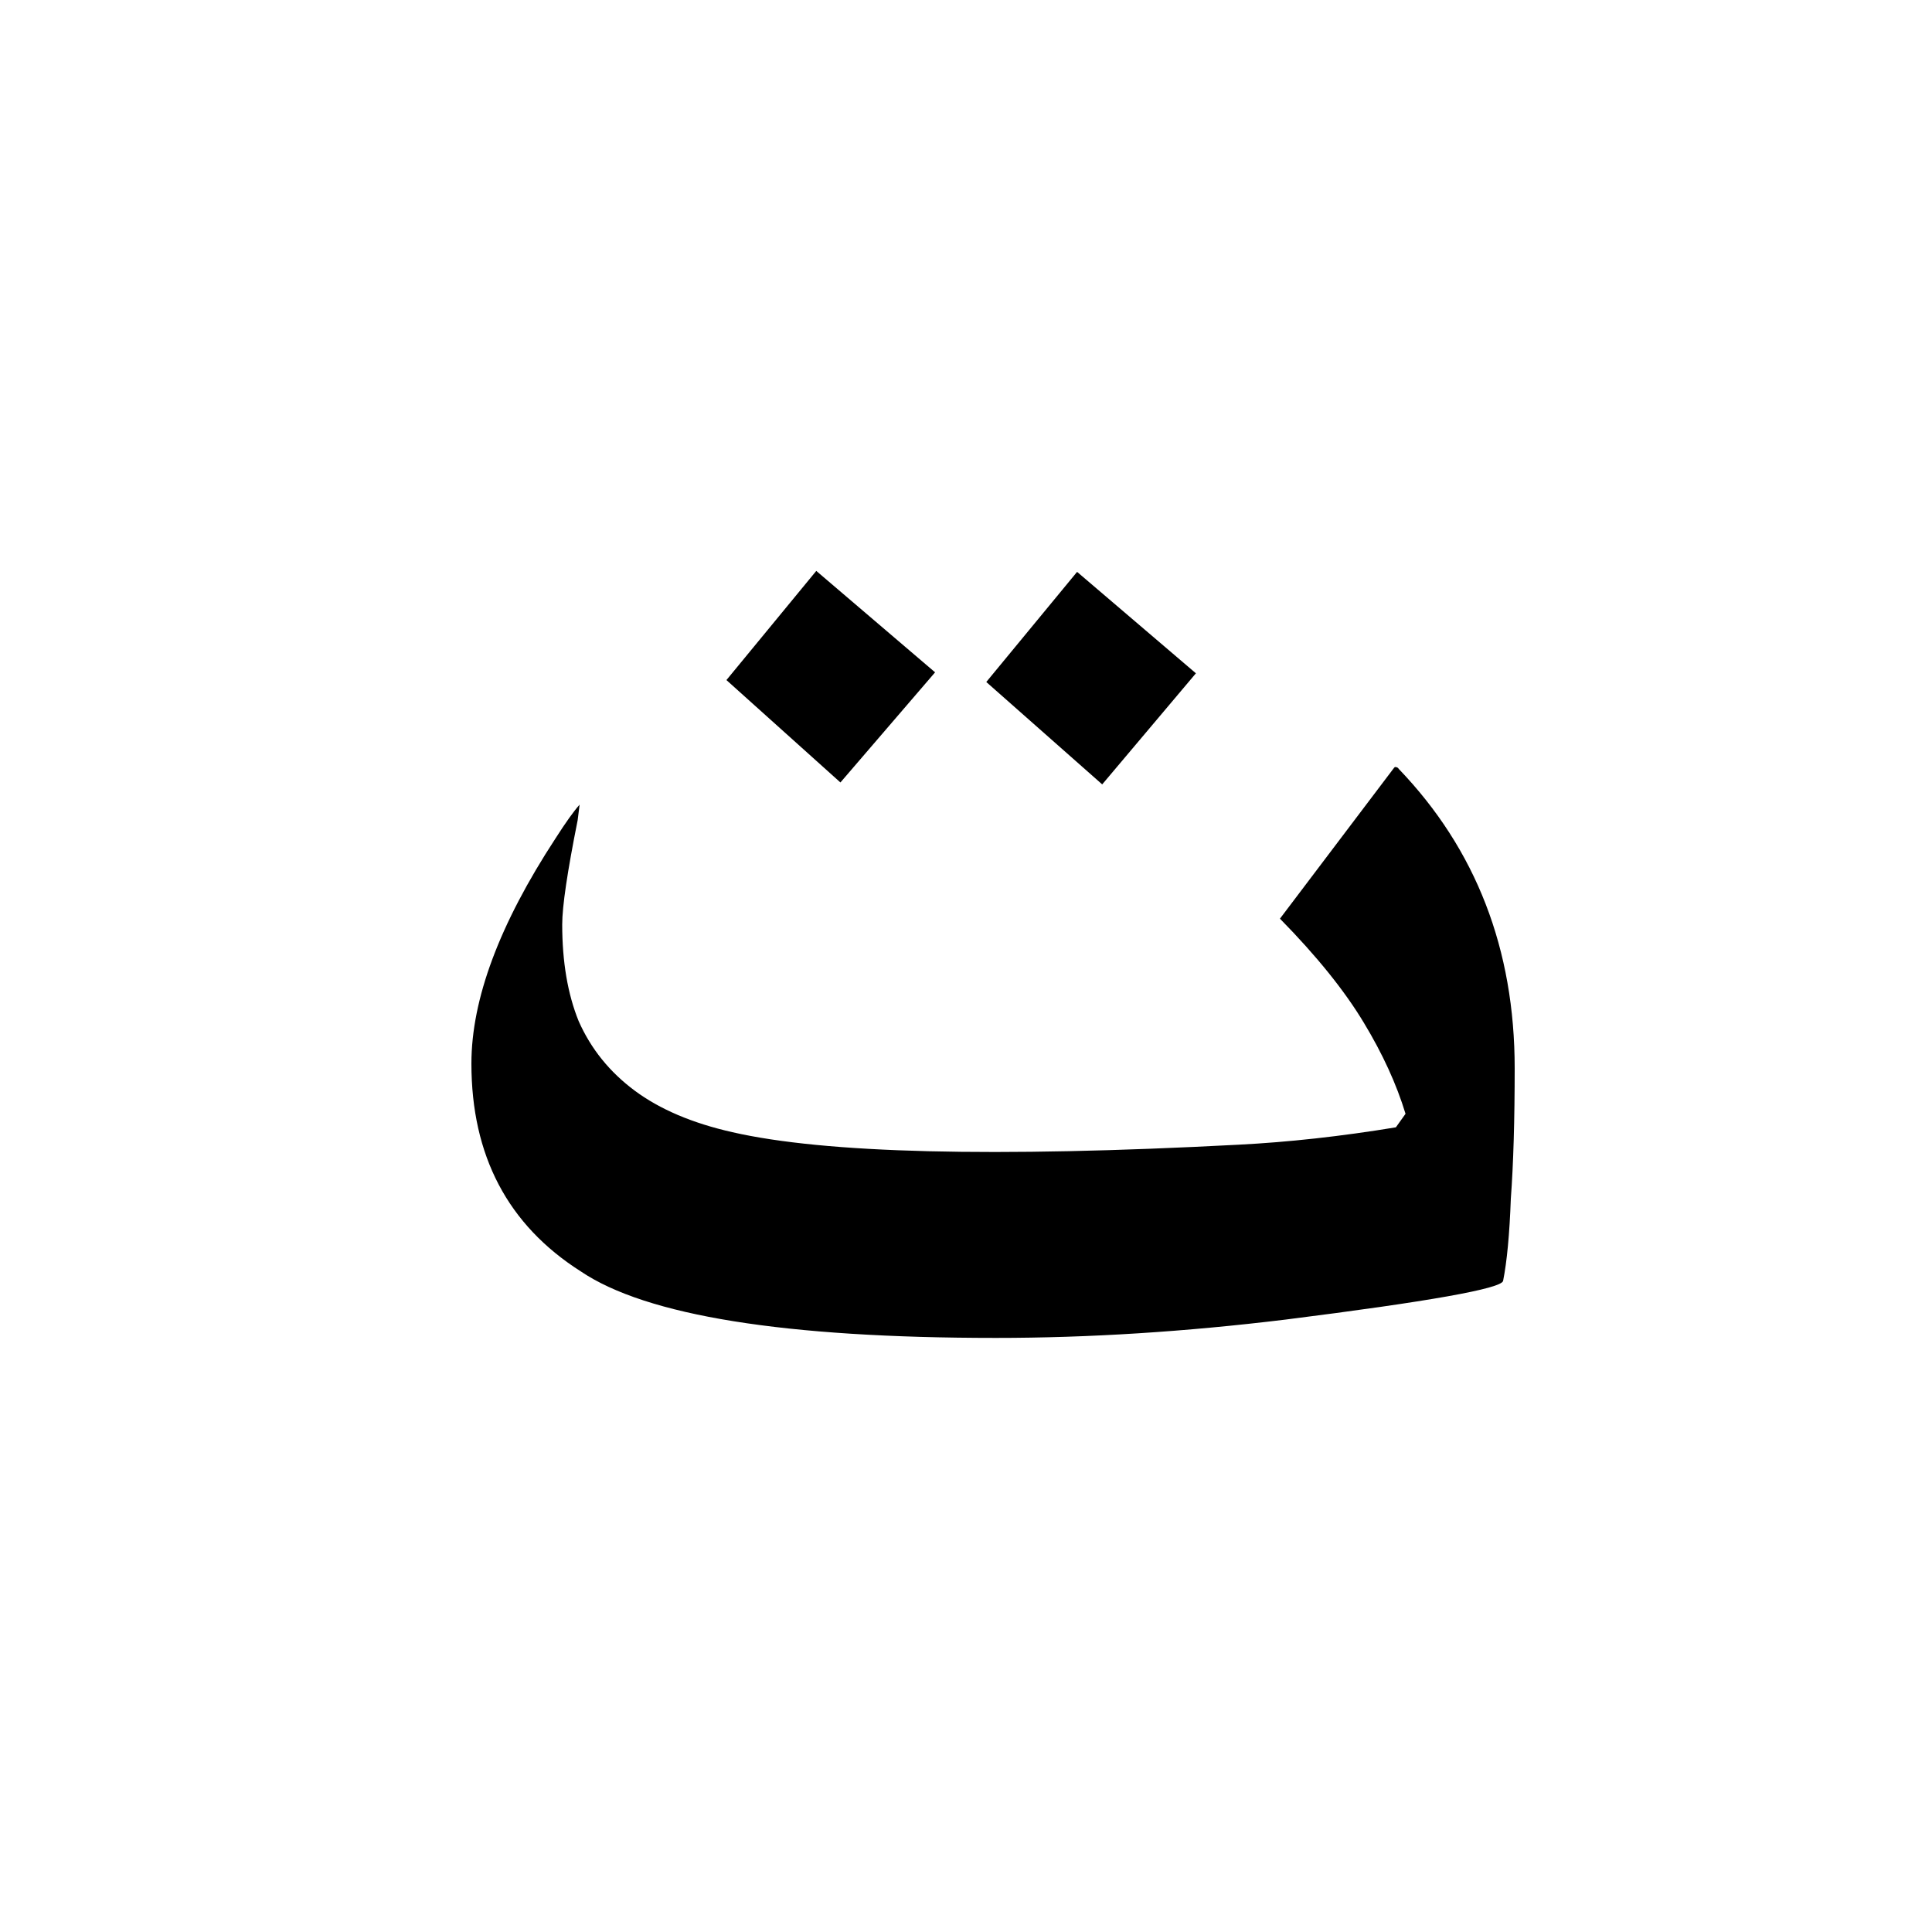 <?xml version="1.0" encoding="UTF-8"?><svg xmlns="http://www.w3.org/2000/svg" width="20" height="20" viewBox="0 0 20 20"><title>italic</title><path d="M15.68 11.05q0 .82-.04 1.36-.02.55-.08.85-.03.12-2.25.4-1.56.19-3 .19-3.28 0-4.3-.69-1.13-.72-1.13-2.15 0-1 .87-2.33.16-.25.25-.35l-.02.16q-.16.8-.16 1.08 0 .58.17 1 .19.43.58.72.39.29 1.01.43 1.44.33 5.24.13.78-.04 1.63-.18l.1-.14q-.14-.46-.43-.94-.3-.5-.87-1.08l1.18-1.56.01-.01q0-.01 0 0 .03 0 .04.02 1.2 1.25 1.2 3.1zm-3.3-4.08l-.97 1.15-1.2-1.06.94-1.14zm-2.7-.01L8.7 8.1 7.52 7.04l.93-1.13z"/></svg>